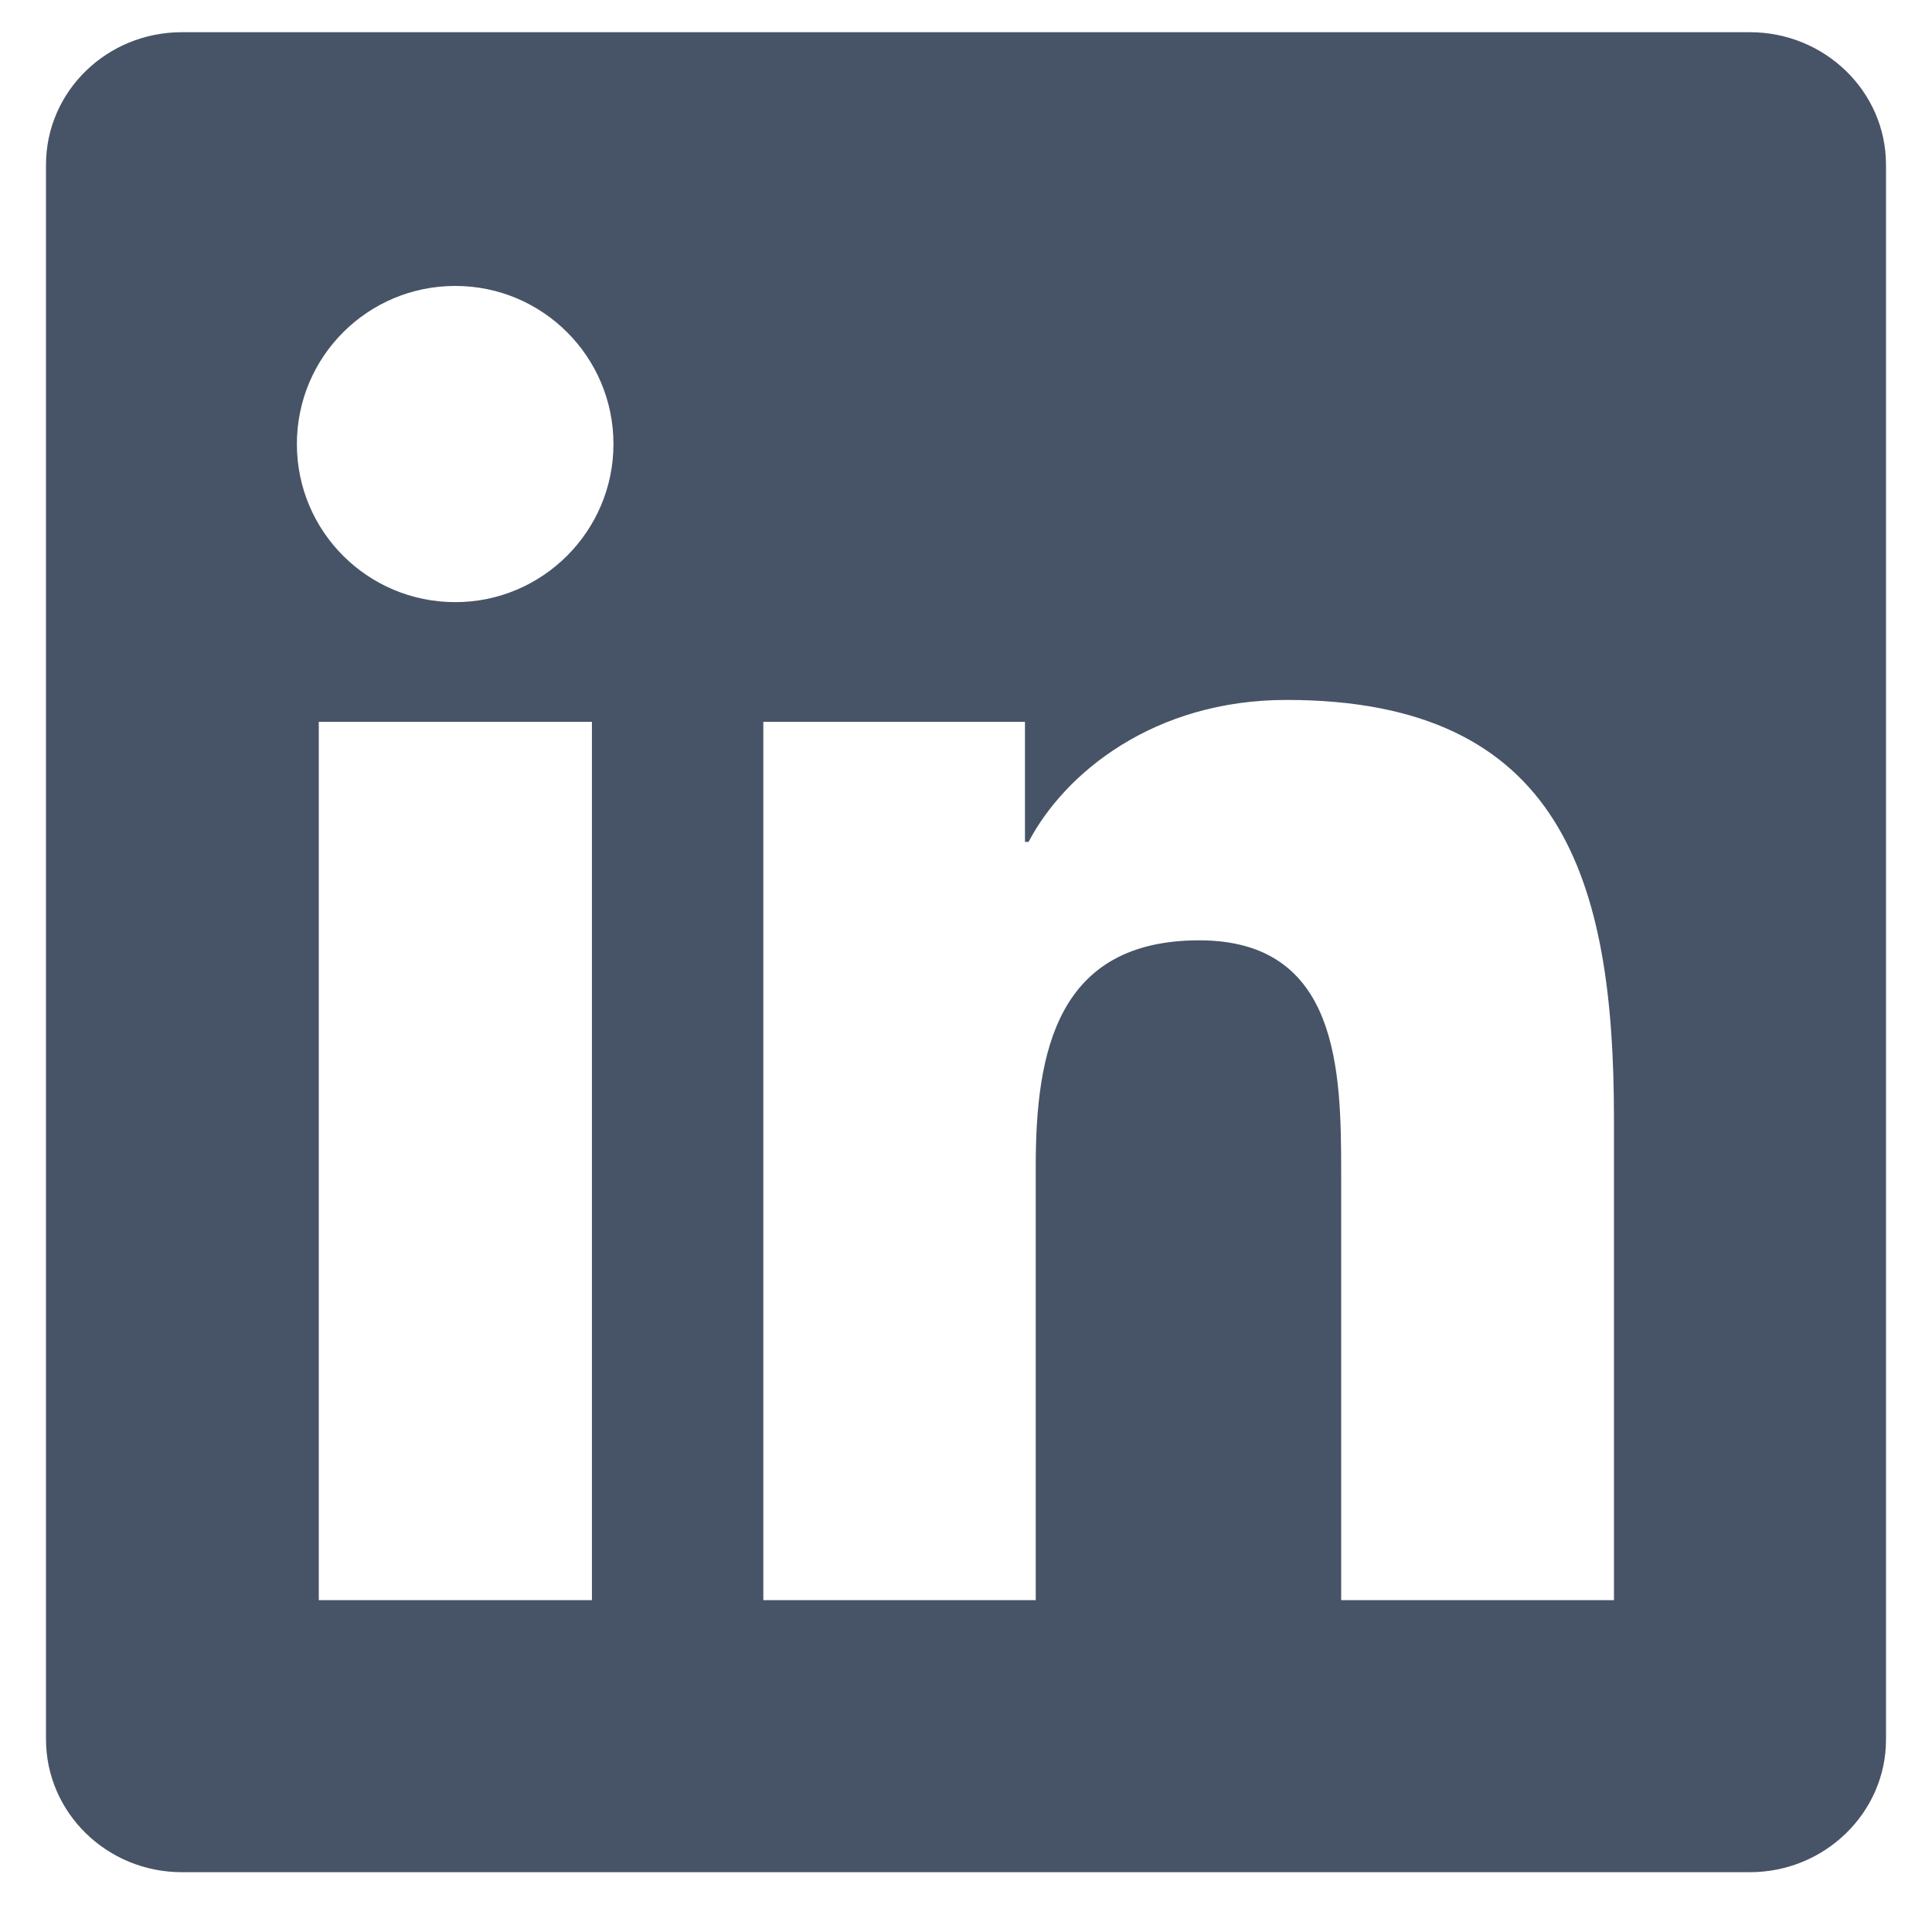 <svg width="21" height="21" viewBox="0 0 21 21" fill="none" xmlns="http://www.w3.org/2000/svg">
<g clip-path="url(#clip0_5168_18754)">
<path d="M19.02 0.35H1.977C1.16 0.35 0.5 0.995 0.5 1.791V18.905C0.5 19.701 1.16 20.35 1.977 20.35H19.02C19.836 20.35 20.5 19.701 20.5 18.909V1.791C20.5 0.995 19.836 0.35 19.02 0.35ZM6.434 17.393H3.465V7.846H6.434V17.393ZM4.949 6.545C3.996 6.545 3.227 5.776 3.227 4.827C3.227 3.877 3.996 3.108 4.949 3.108C5.898 3.108 6.668 3.877 6.668 4.827C6.668 5.772 5.898 6.545 4.949 6.545ZM17.543 17.393H14.578V12.752C14.578 11.647 14.559 10.221 13.035 10.221C11.492 10.221 11.258 11.428 11.258 12.674V17.393H8.297V7.846H11.141V9.151H11.18C11.574 8.401 12.543 7.608 13.984 7.608C16.988 7.608 17.543 9.584 17.543 12.155V17.393Z" fill="#475467"/>
</g>
<defs>
<clipPath id="clip0_5168_18754">
<rect width="20" height="20" fill="white" transform="translate(0.5 0.35)"/>
</clipPath>
</defs>
</svg>
